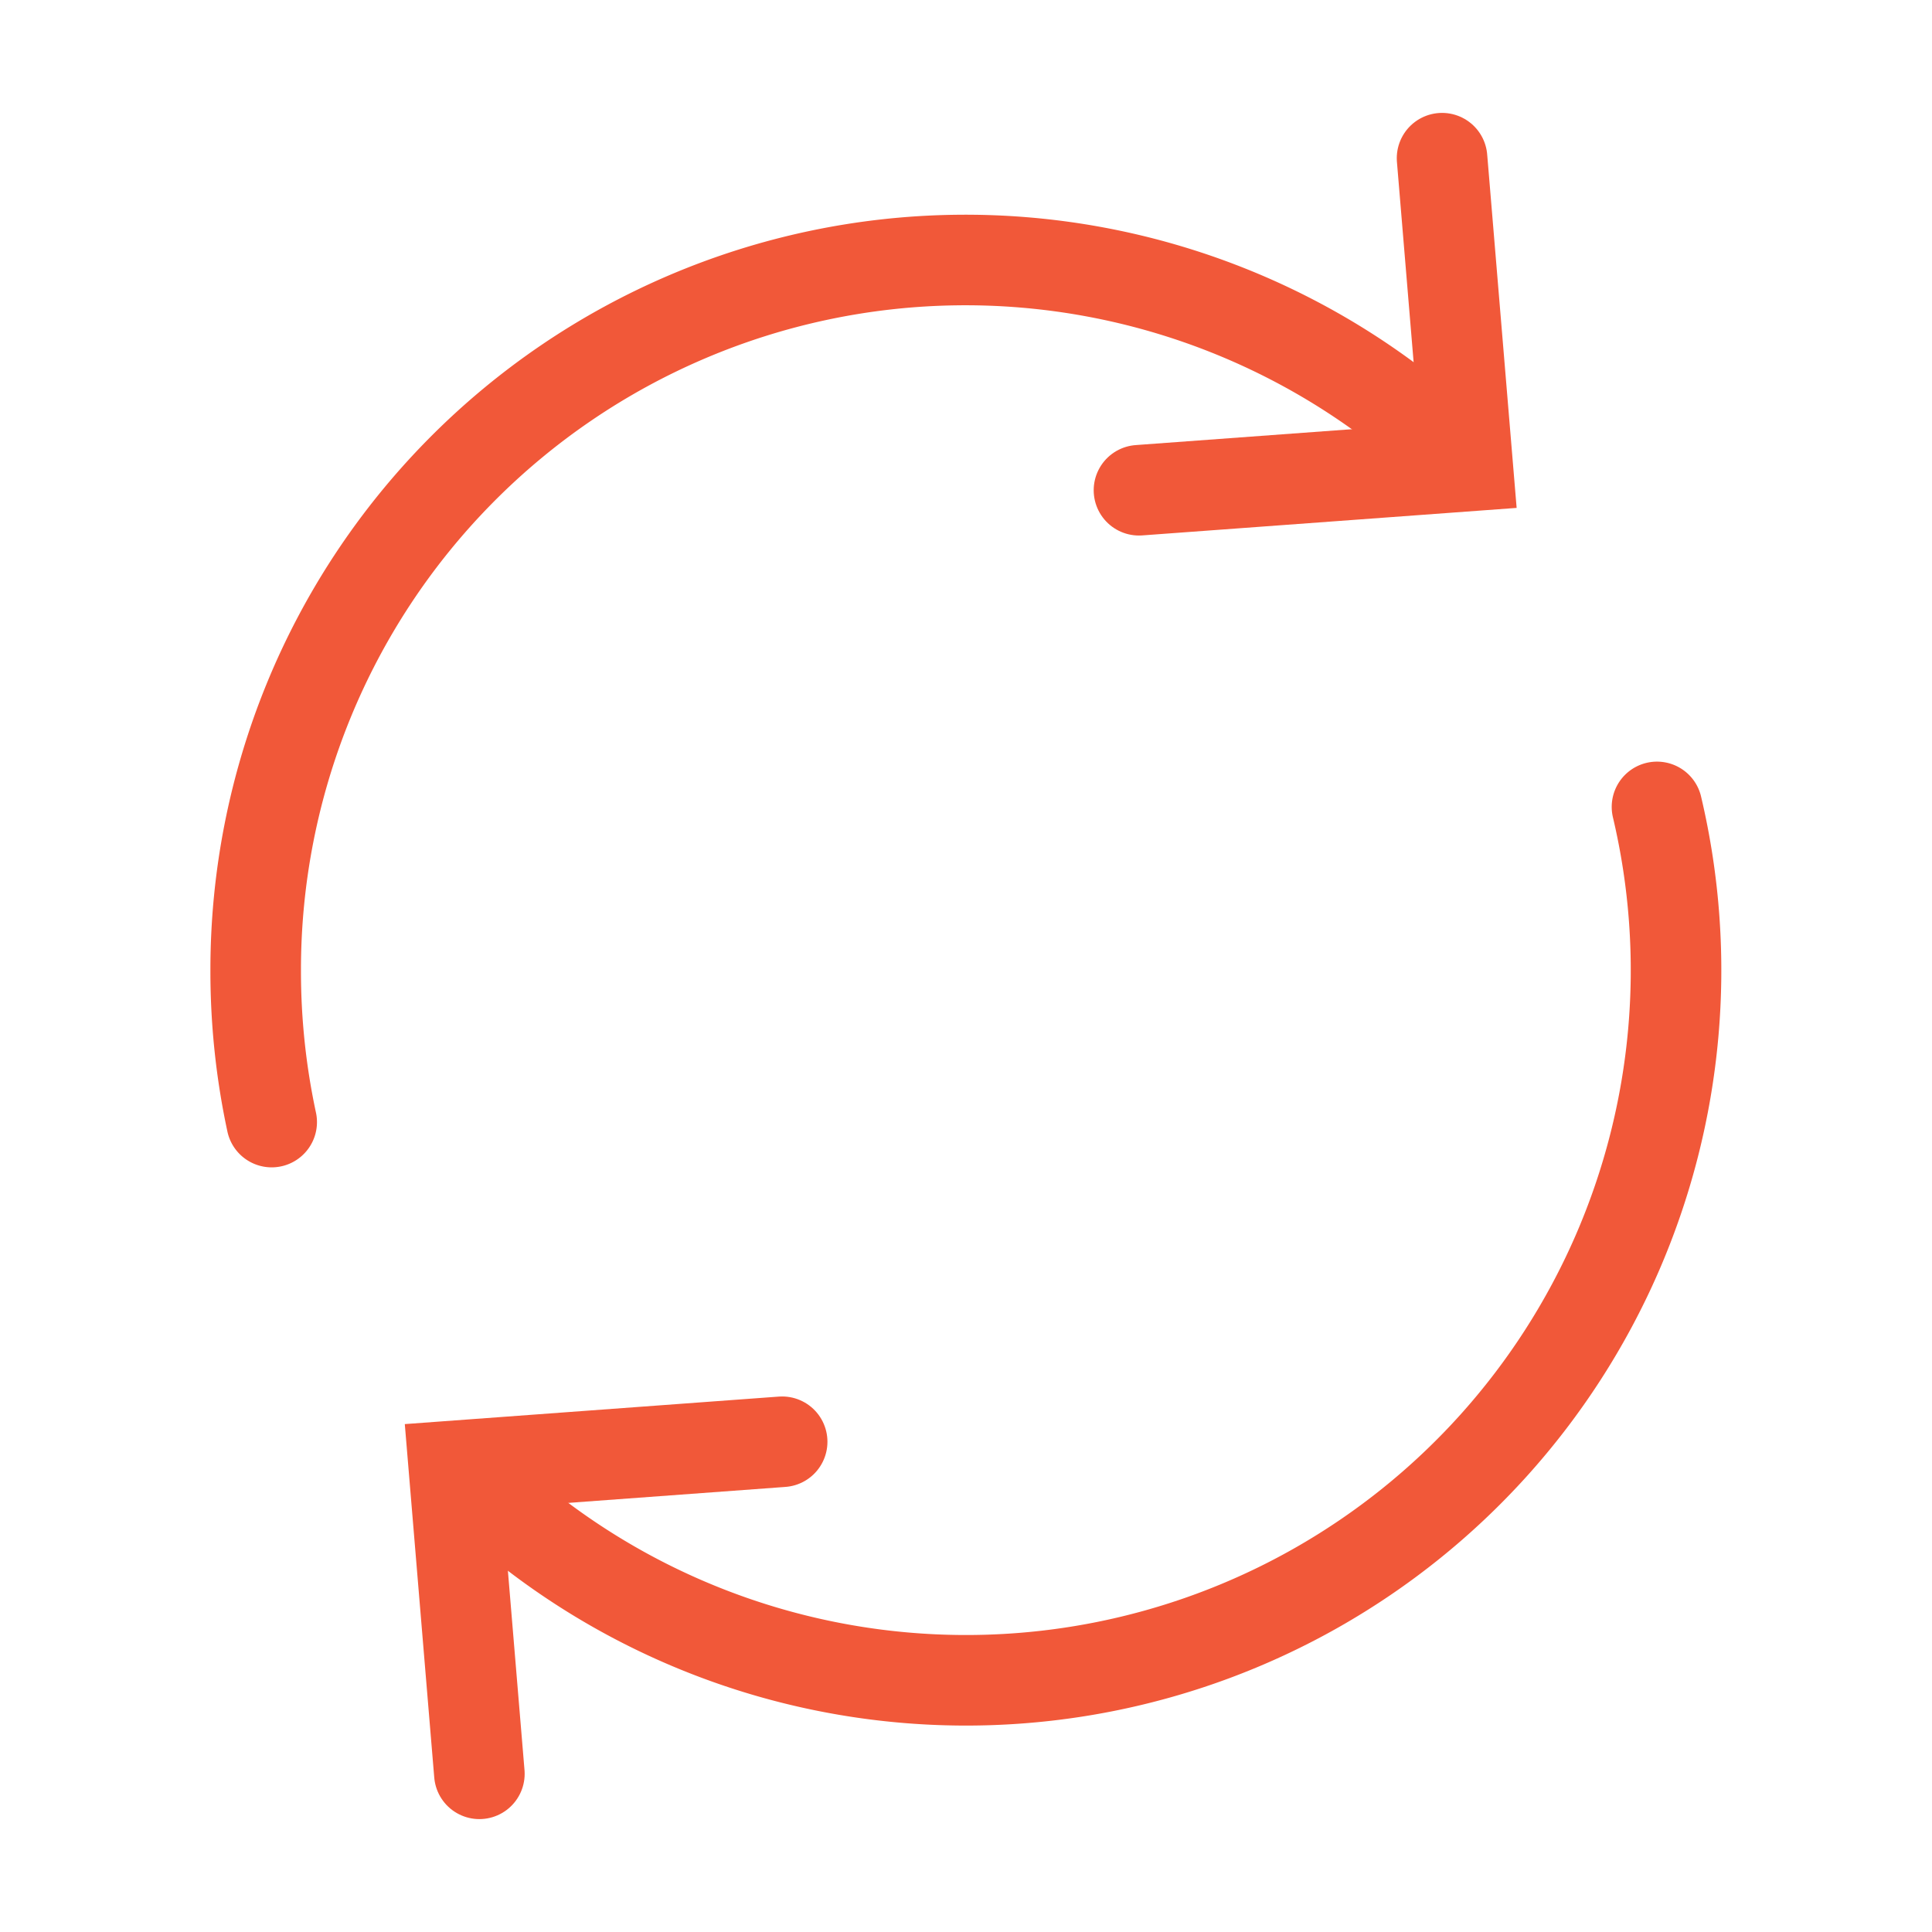 <?xml version="1.0" encoding="UTF-8"?>
<!-- Uploaded to: SVG Repo, www.svgrepo.com, Transformed by: SVG Repo Mixer Tools -->
<svg xmlns="http://www.w3.org/2000/svg" width="800px" height="800px" viewBox="0 0 64 64" stroke-width="3" stroke="#f15839" fill="none">
  <g id="SVGRepo_bgCarrier" stroke-width="0"></g>
  <g id="SVGRepo_tracerCarrier" stroke-linecap="round" stroke-linejoin="round"></g>
  <g id="SVGRepo_iconCarrier">
    <path d="M54.89,26.73A23.52,23.52,0,0,1,15.6,49" stroke-linecap="round"></path>
    <path d="M9,37.17a23.75,23.75,0,0,1-.53-5A23.51,23.51,0,0,1,48.3,15.2" stroke-linecap="round"></path>
    <polyline points="37.73 16.24 48.62 15.44 47.77 5.24" stroke-linecap="round"></polyline>
    <polyline points="25.91 47.76 15.03 48.56 15.88 58.76" stroke-linecap="round"></polyline>
  </g>
</svg>
